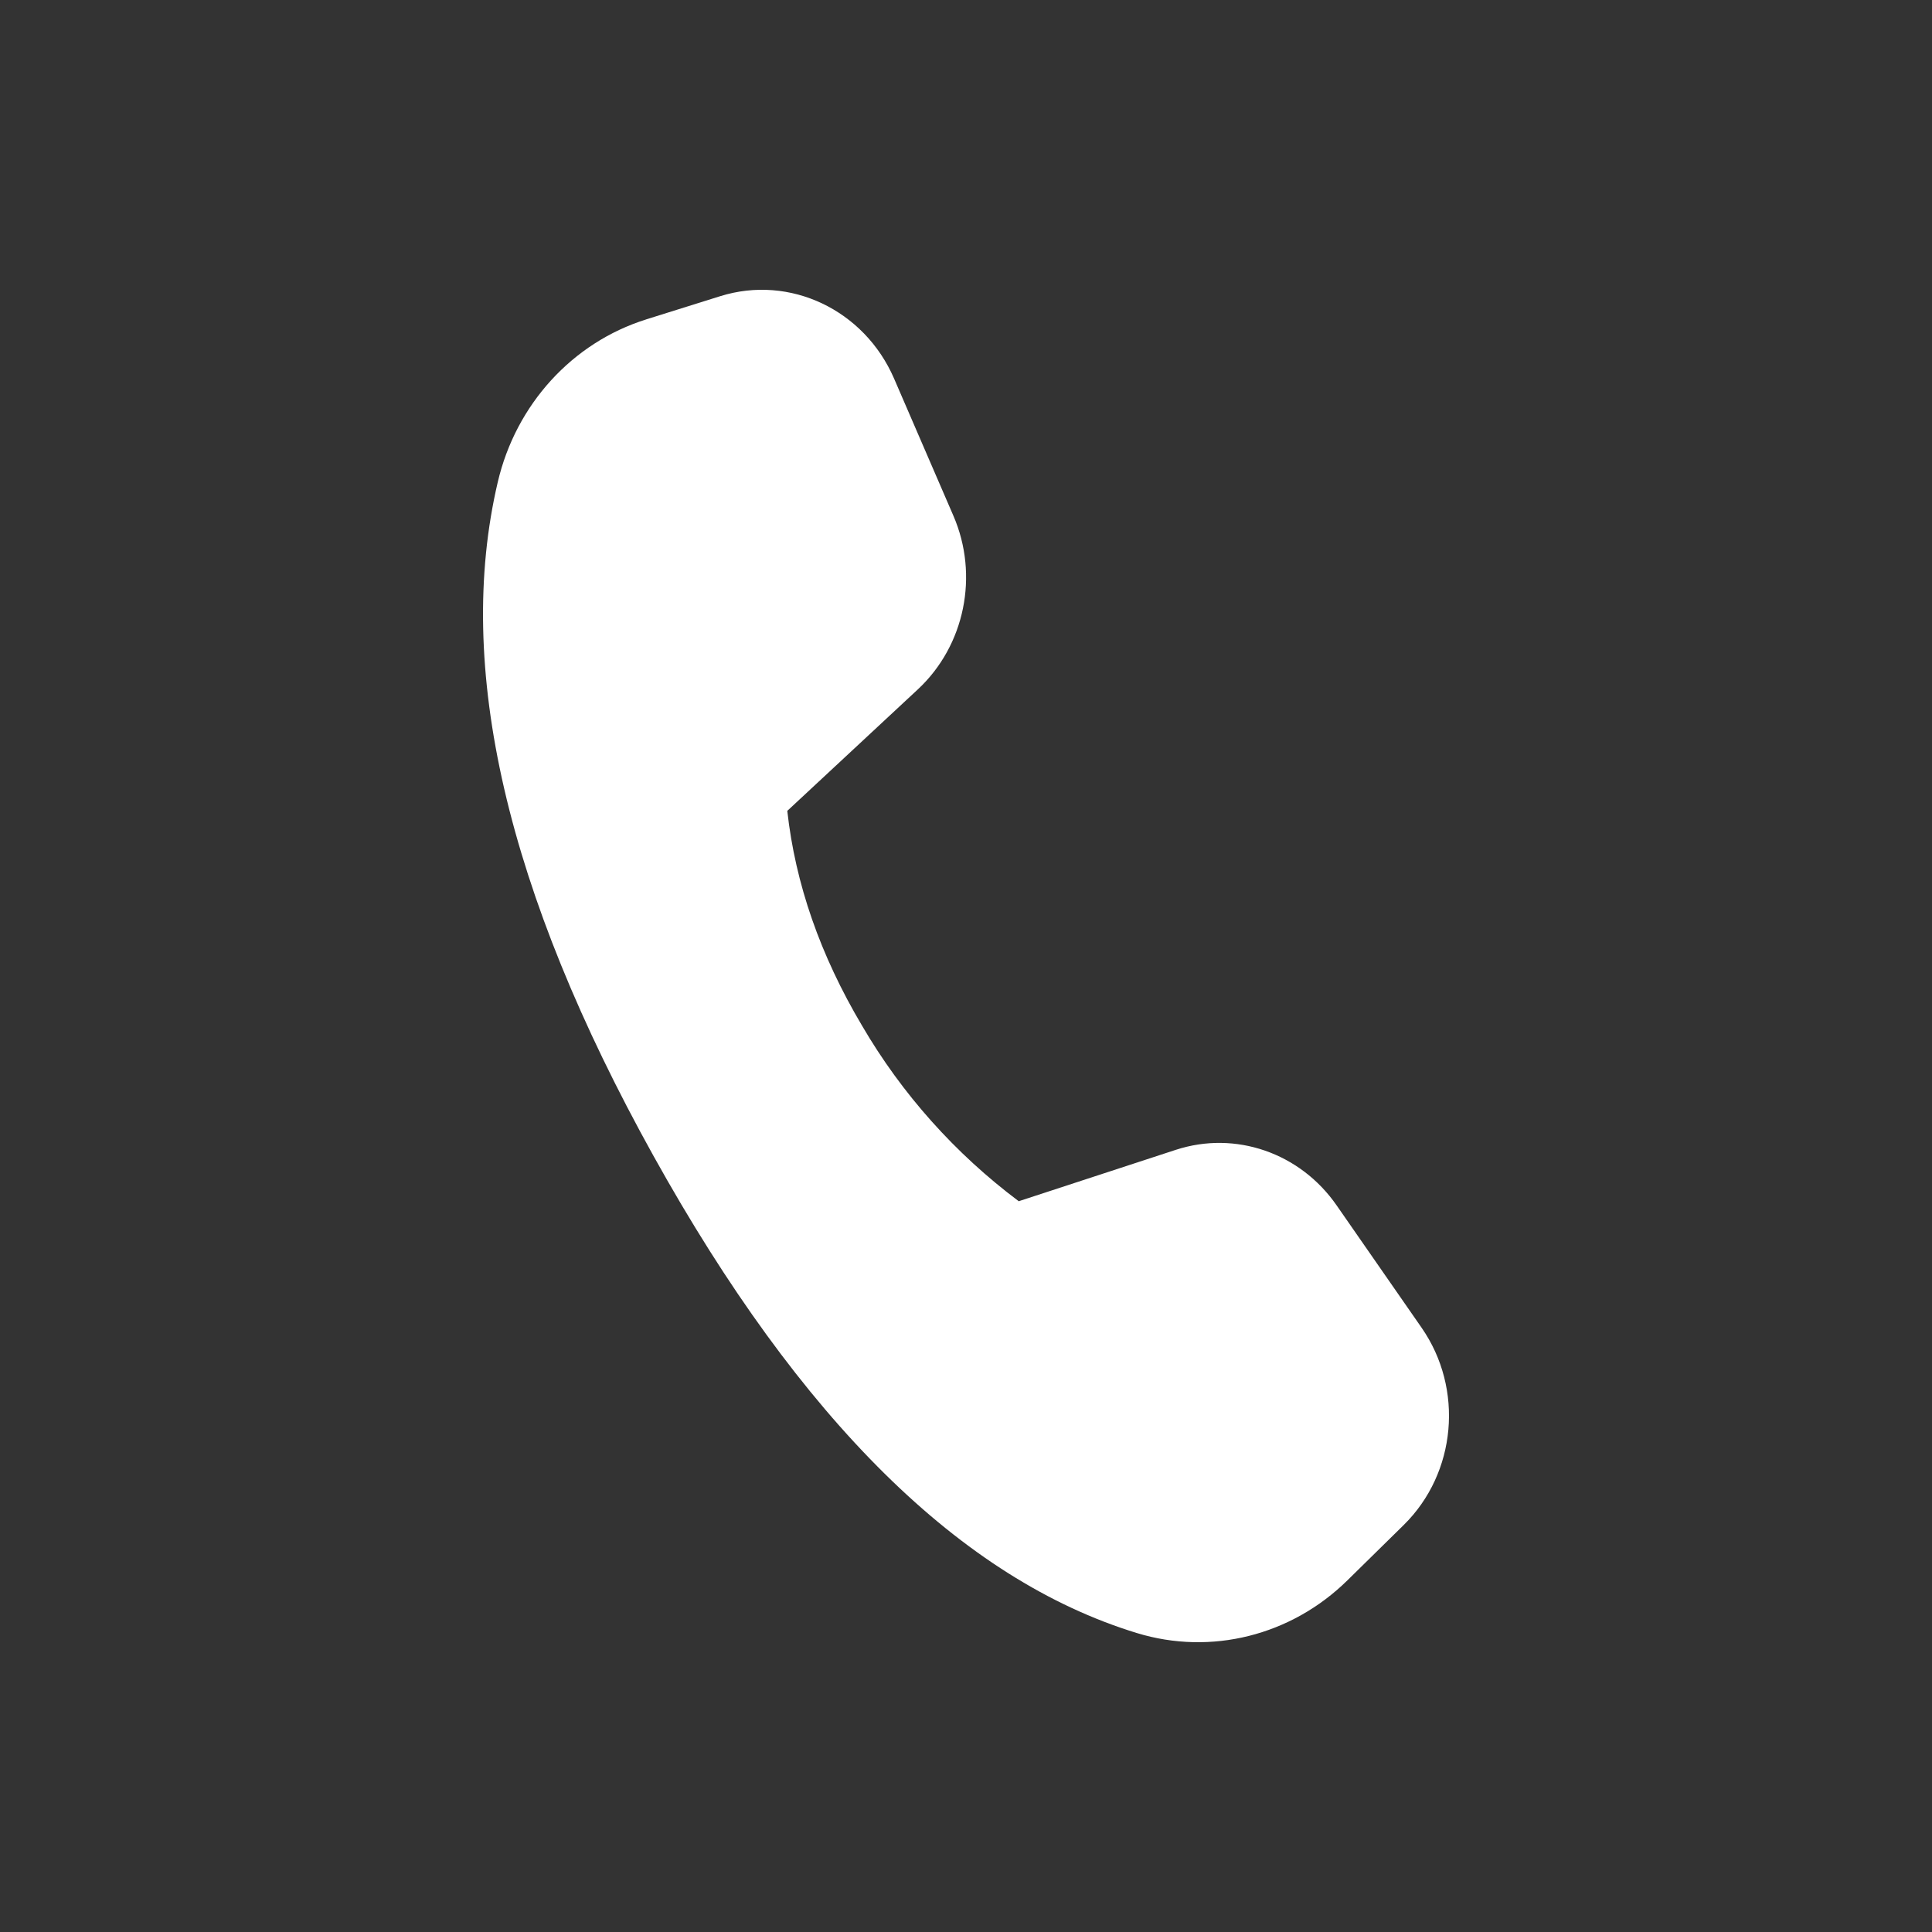 <svg width="20" height="20" viewBox="0 0 20 20" fill="none" xmlns="http://www.w3.org/2000/svg">
<rect x="0" y="0" width="20" height="20" fill="#333333" stroke="none"/>
<path d="M6.687 3.307L7.456 3.066C8.176 2.841 8.946 3.206 9.255 3.918L9.869 5.338C10.137 5.956 9.988 6.683 9.502 7.136L8.15 8.394C8.233 9.147 8.491 9.889 8.924 10.618C9.336 11.324 9.887 11.941 10.546 12.435L12.172 11.903C12.788 11.702 13.458 11.933 13.836 12.477L14.716 13.744C15.156 14.377 15.077 15.249 14.532 15.786L13.948 16.36C13.366 16.932 12.536 17.14 11.768 16.905C9.954 16.35 8.287 14.705 6.766 11.968C5.242 9.226 4.705 6.9 5.153 4.99C5.341 4.186 5.926 3.546 6.688 3.307" fill="white"/>
</svg>
